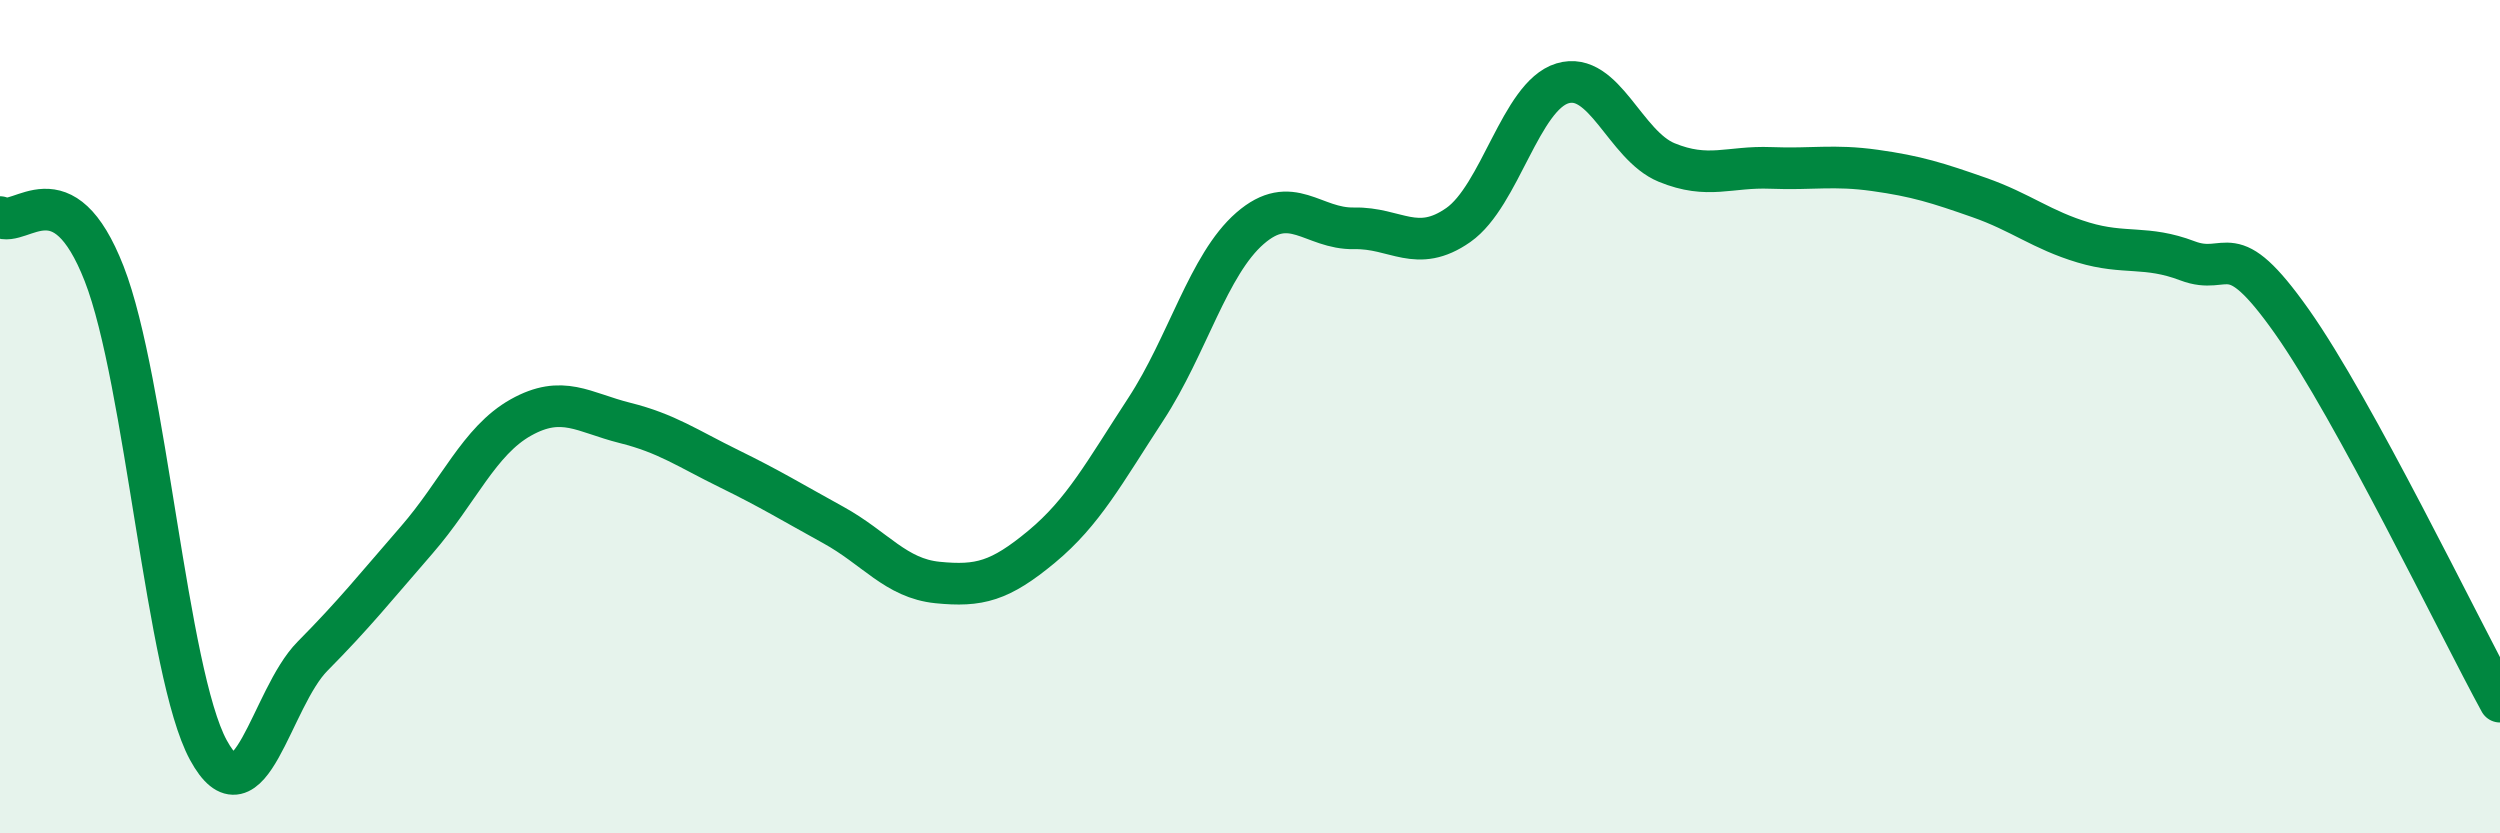 
    <svg width="60" height="20" viewBox="0 0 60 20" xmlns="http://www.w3.org/2000/svg">
      <path
        d="M 0,5.21 C 0.5,5.48 1.5,4.01 2.5,6.57 C 3.5,9.13 4,16.16 5,18 C 6,19.84 6.5,16.76 7.5,15.75 C 8.5,14.74 9,14.11 10,12.96 C 11,11.81 11.5,10.58 12.5,10.02 C 13.5,9.46 14,9.9 15,10.15 C 16,10.4 16.5,10.76 17.5,11.25 C 18.5,11.74 19,12.05 20,12.6 C 21,13.15 21.5,13.88 22.5,13.98 C 23.5,14.08 24,13.95 25,13.12 C 26,12.29 26.5,11.35 27.5,9.82 C 28.5,8.29 29,6.35 30,5.48 C 31,4.61 31.5,5.5 32.5,5.48 C 33.5,5.46 34,6.1 35,5.4 C 36,4.7 36.5,2.3 37.5,2 C 38.5,1.7 39,3.49 40,3.9 C 41,4.31 41.5,3.99 42.5,4.03 C 43.5,4.07 44,3.95 45,4.09 C 46,4.23 46.5,4.39 47.5,4.74 C 48.5,5.09 49,5.52 50,5.82 C 51,6.12 51.5,5.88 52.5,6.26 C 53.5,6.64 53.5,5.59 55,7.71 C 56.5,9.83 59,15.01 60,16.84L60 20L0 20Z"
        fill="#008740"
        opacity="0.1"
        stroke-linecap="round"
        stroke-linejoin="round"
      />
      <path
        d="M 0,5.21 C 0.5,5.48 1.5,4.01 2.5,6.57 C 3.5,9.13 4,16.16 5,18 C 6,19.84 6.5,16.76 7.5,15.75 C 8.5,14.74 9,14.11 10,12.96 C 11,11.81 11.5,10.58 12.5,10.02 C 13.5,9.46 14,9.9 15,10.15 C 16,10.4 16.5,10.76 17.5,11.25 C 18.5,11.74 19,12.05 20,12.6 C 21,13.15 21.5,13.88 22.5,13.98 C 23.5,14.08 24,13.95 25,13.12 C 26,12.29 26.5,11.35 27.5,9.82 C 28.5,8.29 29,6.35 30,5.48 C 31,4.61 31.5,5.5 32.5,5.48 C 33.5,5.46 34,6.1 35,5.4 C 36,4.7 36.5,2.3 37.5,2 C 38.5,1.7 39,3.49 40,3.9 C 41,4.31 41.5,3.99 42.5,4.03 C 43.5,4.07 44,3.95 45,4.09 C 46,4.23 46.5,4.39 47.5,4.74 C 48.5,5.09 49,5.52 50,5.82 C 51,6.12 51.5,5.88 52.5,6.26 C 53.5,6.64 53.5,5.59 55,7.71 C 56.5,9.83 59,15.01 60,16.84"
        stroke="#008740"
        stroke-width="1"
        fill="none"
        stroke-linecap="round"
        stroke-linejoin="round"
      />
    </svg>
  